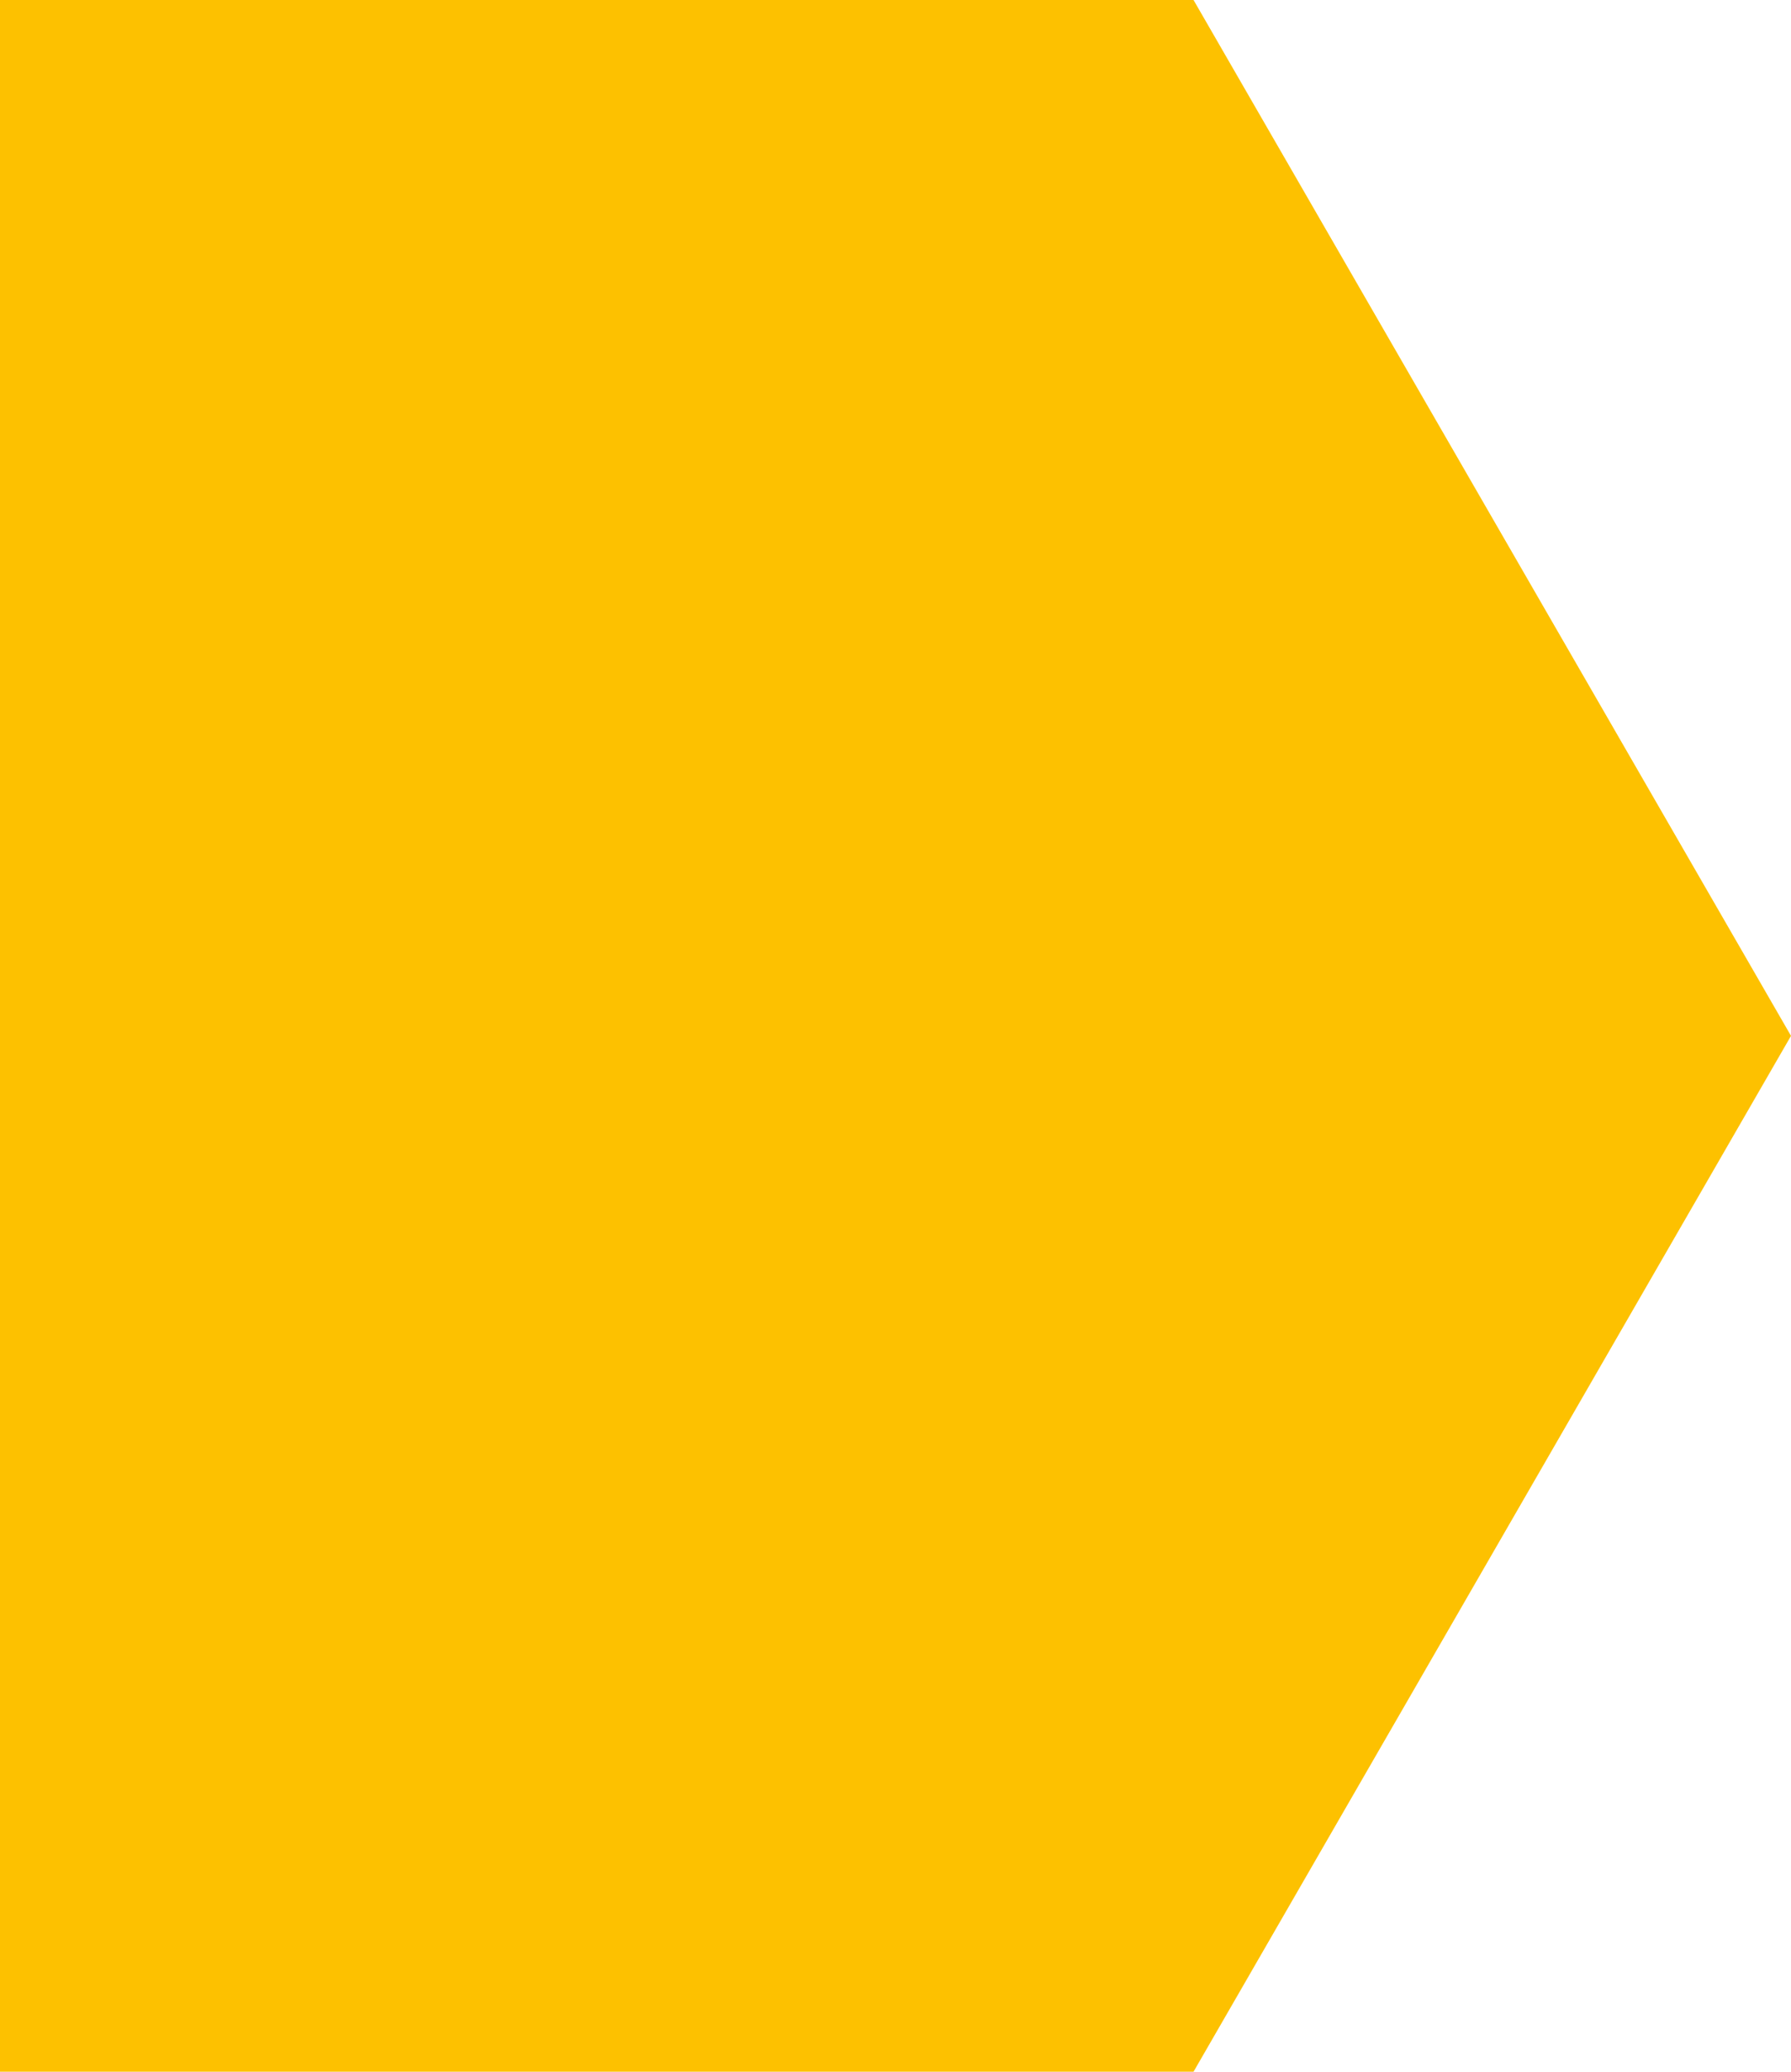 <svg xmlns="http://www.w3.org/2000/svg" width="32" height="37" viewBox="0 0 32 37" fill="none">
    <path d="M32 18.5L21.325 -4.66602e-07L1.90735e-06 -1.39876e-06L2.90027e-07 37L21.325 37L32 18.5Z" fill="#FDC100"/>
</svg>